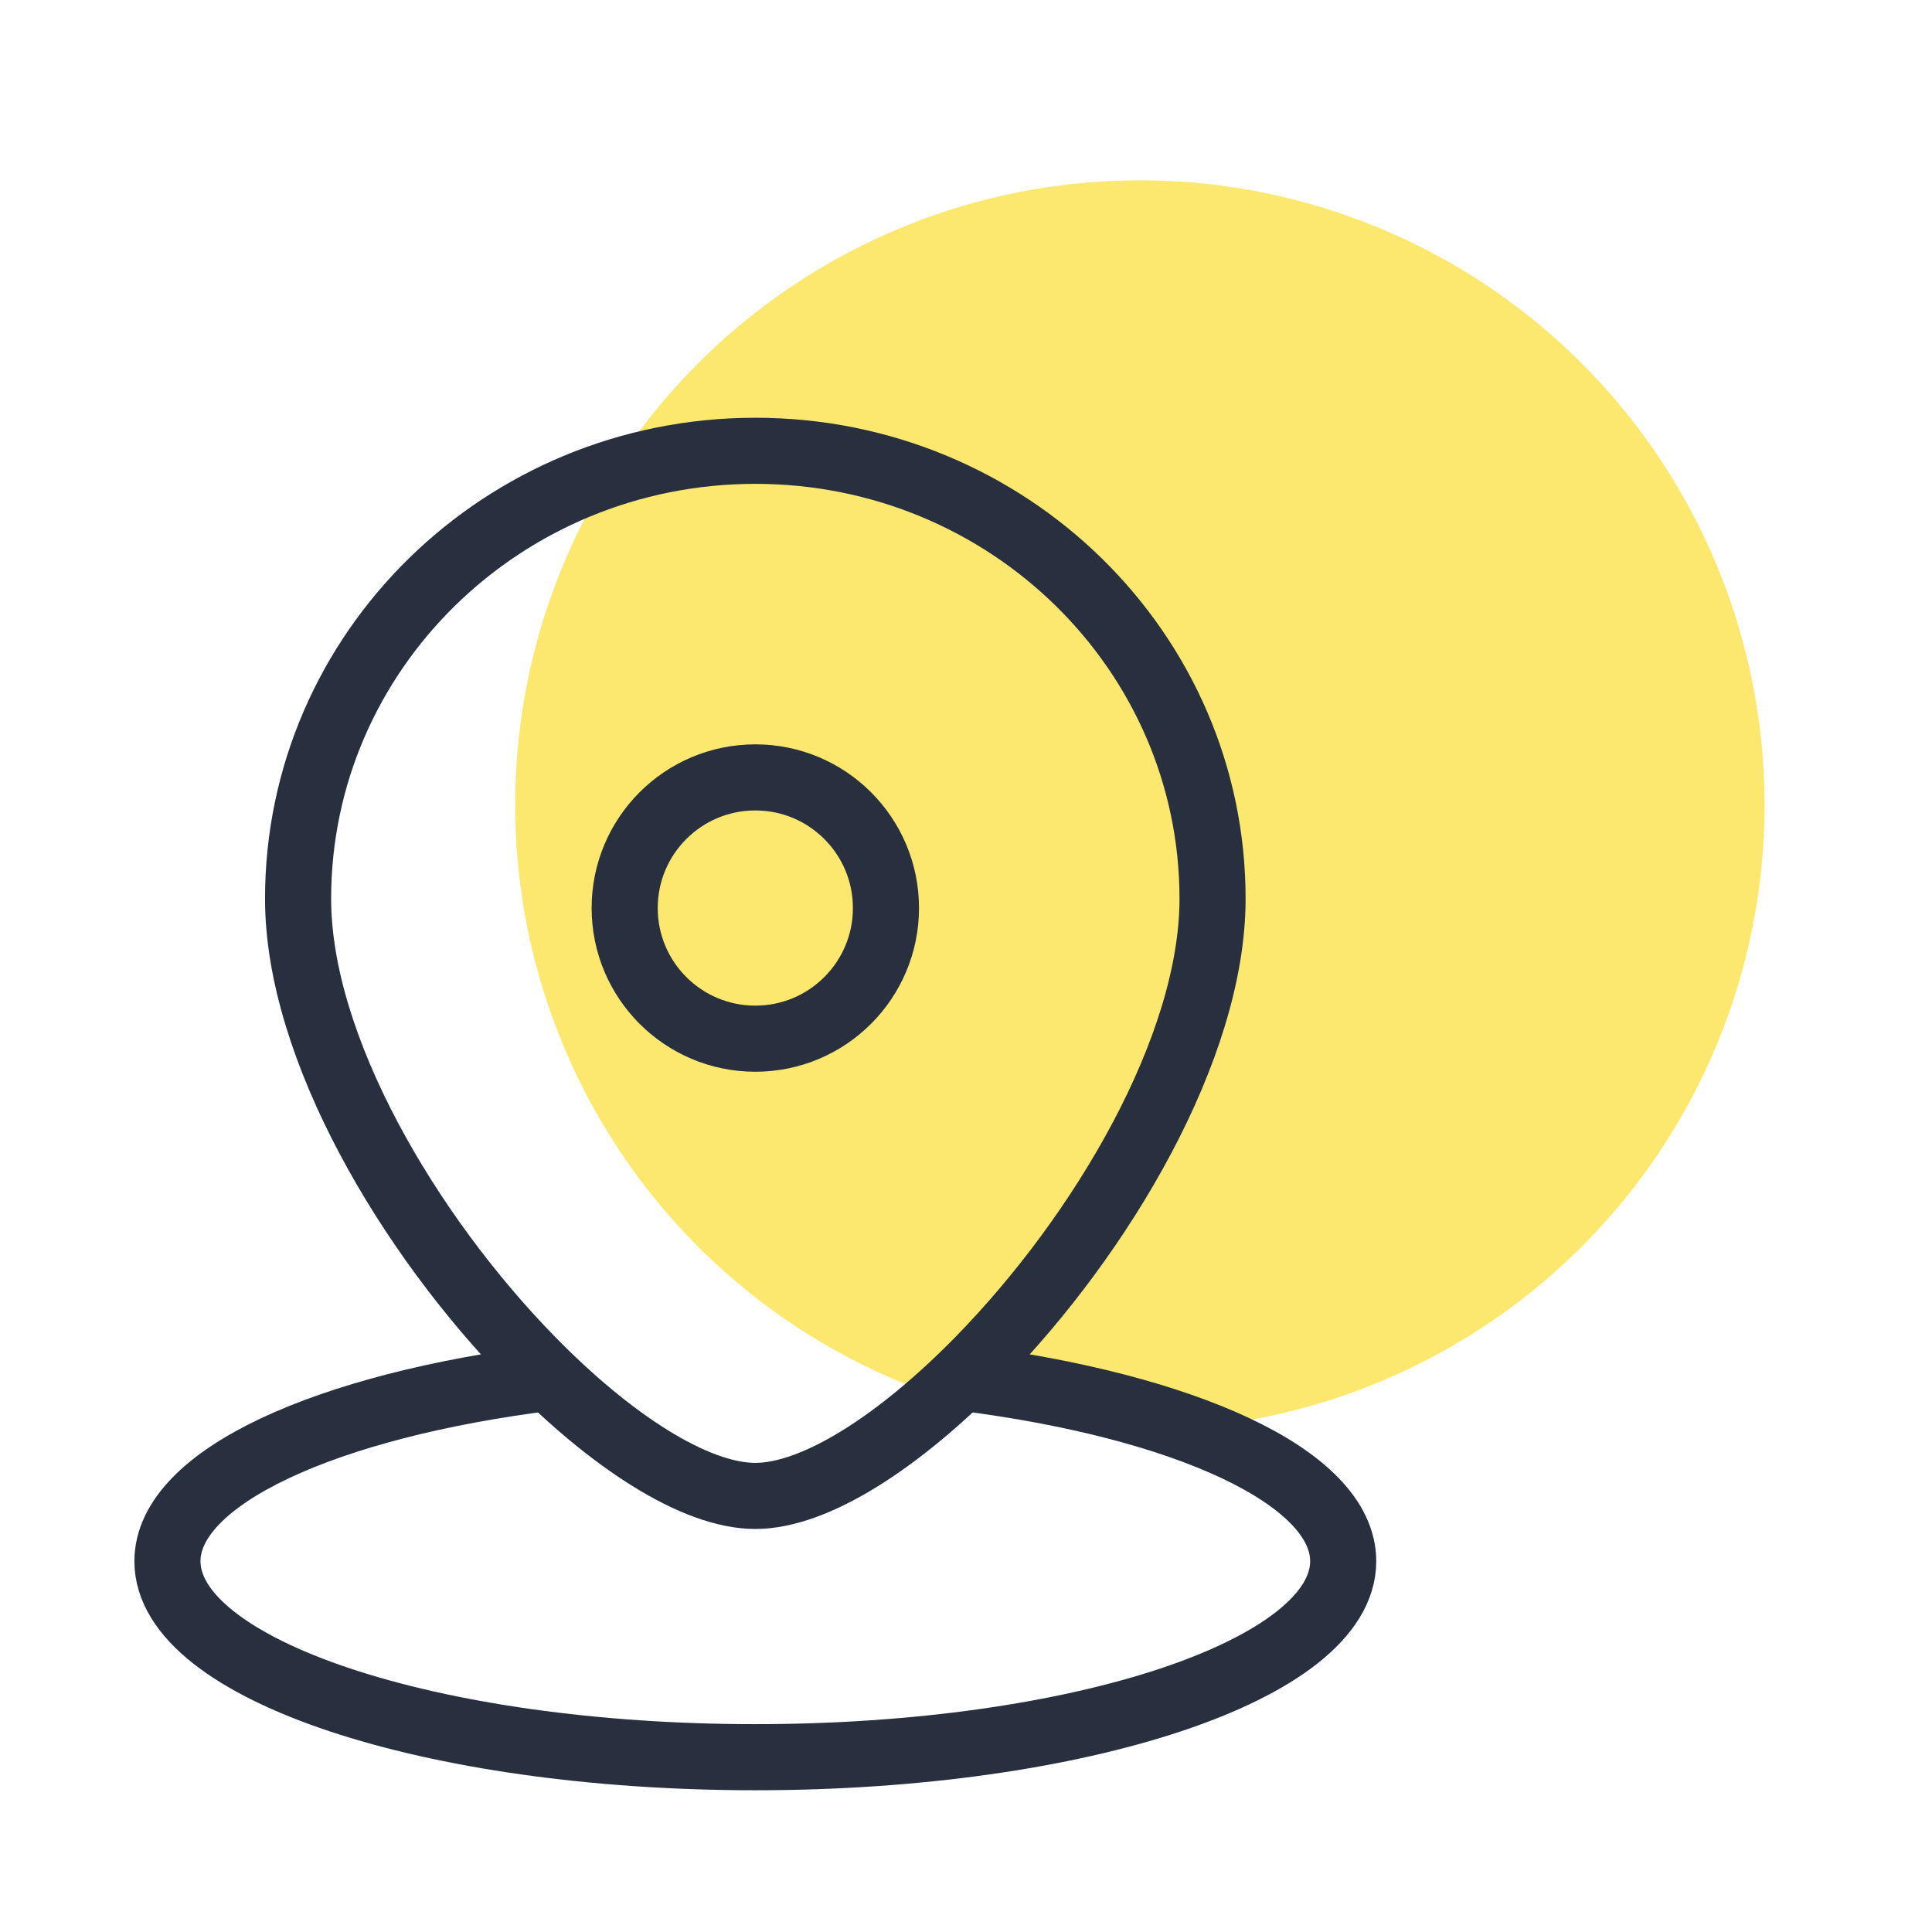 <svg width="150" height="150" viewBox="0 0 150 150" fill="none" xmlns="http://www.w3.org/2000/svg">
<circle cx="88.5" cy="62.5" r="48.5" fill="#FBDE31" fill-opacity="0.7"/>
<path d="M68.785 70.5C68.785 76.102 64.244 80.643 58.643 80.643C53.041 80.643 48.5 76.102 48.5 70.5C48.5 64.898 53.041 60.357 58.643 60.357C64.244 60.357 68.785 64.898 68.785 70.5Z" stroke="#28303F" stroke-width="5.132" stroke-linejoin="round"/>
<path d="M94.142 69.775C94.142 81.361 85.531 95.84 76.101 105.507C69.897 111.866 63.338 116.143 58.643 116.143C53.947 116.143 47.388 111.866 41.184 105.507C31.754 95.84 23.143 81.361 23.143 69.775C23.143 50.569 39.036 35 58.643 35C78.249 35 94.142 50.569 94.142 69.775Z" stroke="#28303F" stroke-width="5.132" stroke-linejoin="round"/>
<path d="M74.639 106.961C91.957 109.121 104.286 114.688 104.286 121.215C104.286 129.617 83.851 136.429 58.643 136.429C33.435 136.429 13 129.617 13 121.215C13 114.688 25.329 109.121 42.647 106.961" stroke="#28303F" stroke-width="5.132" stroke-linejoin="round"/>
</svg>
